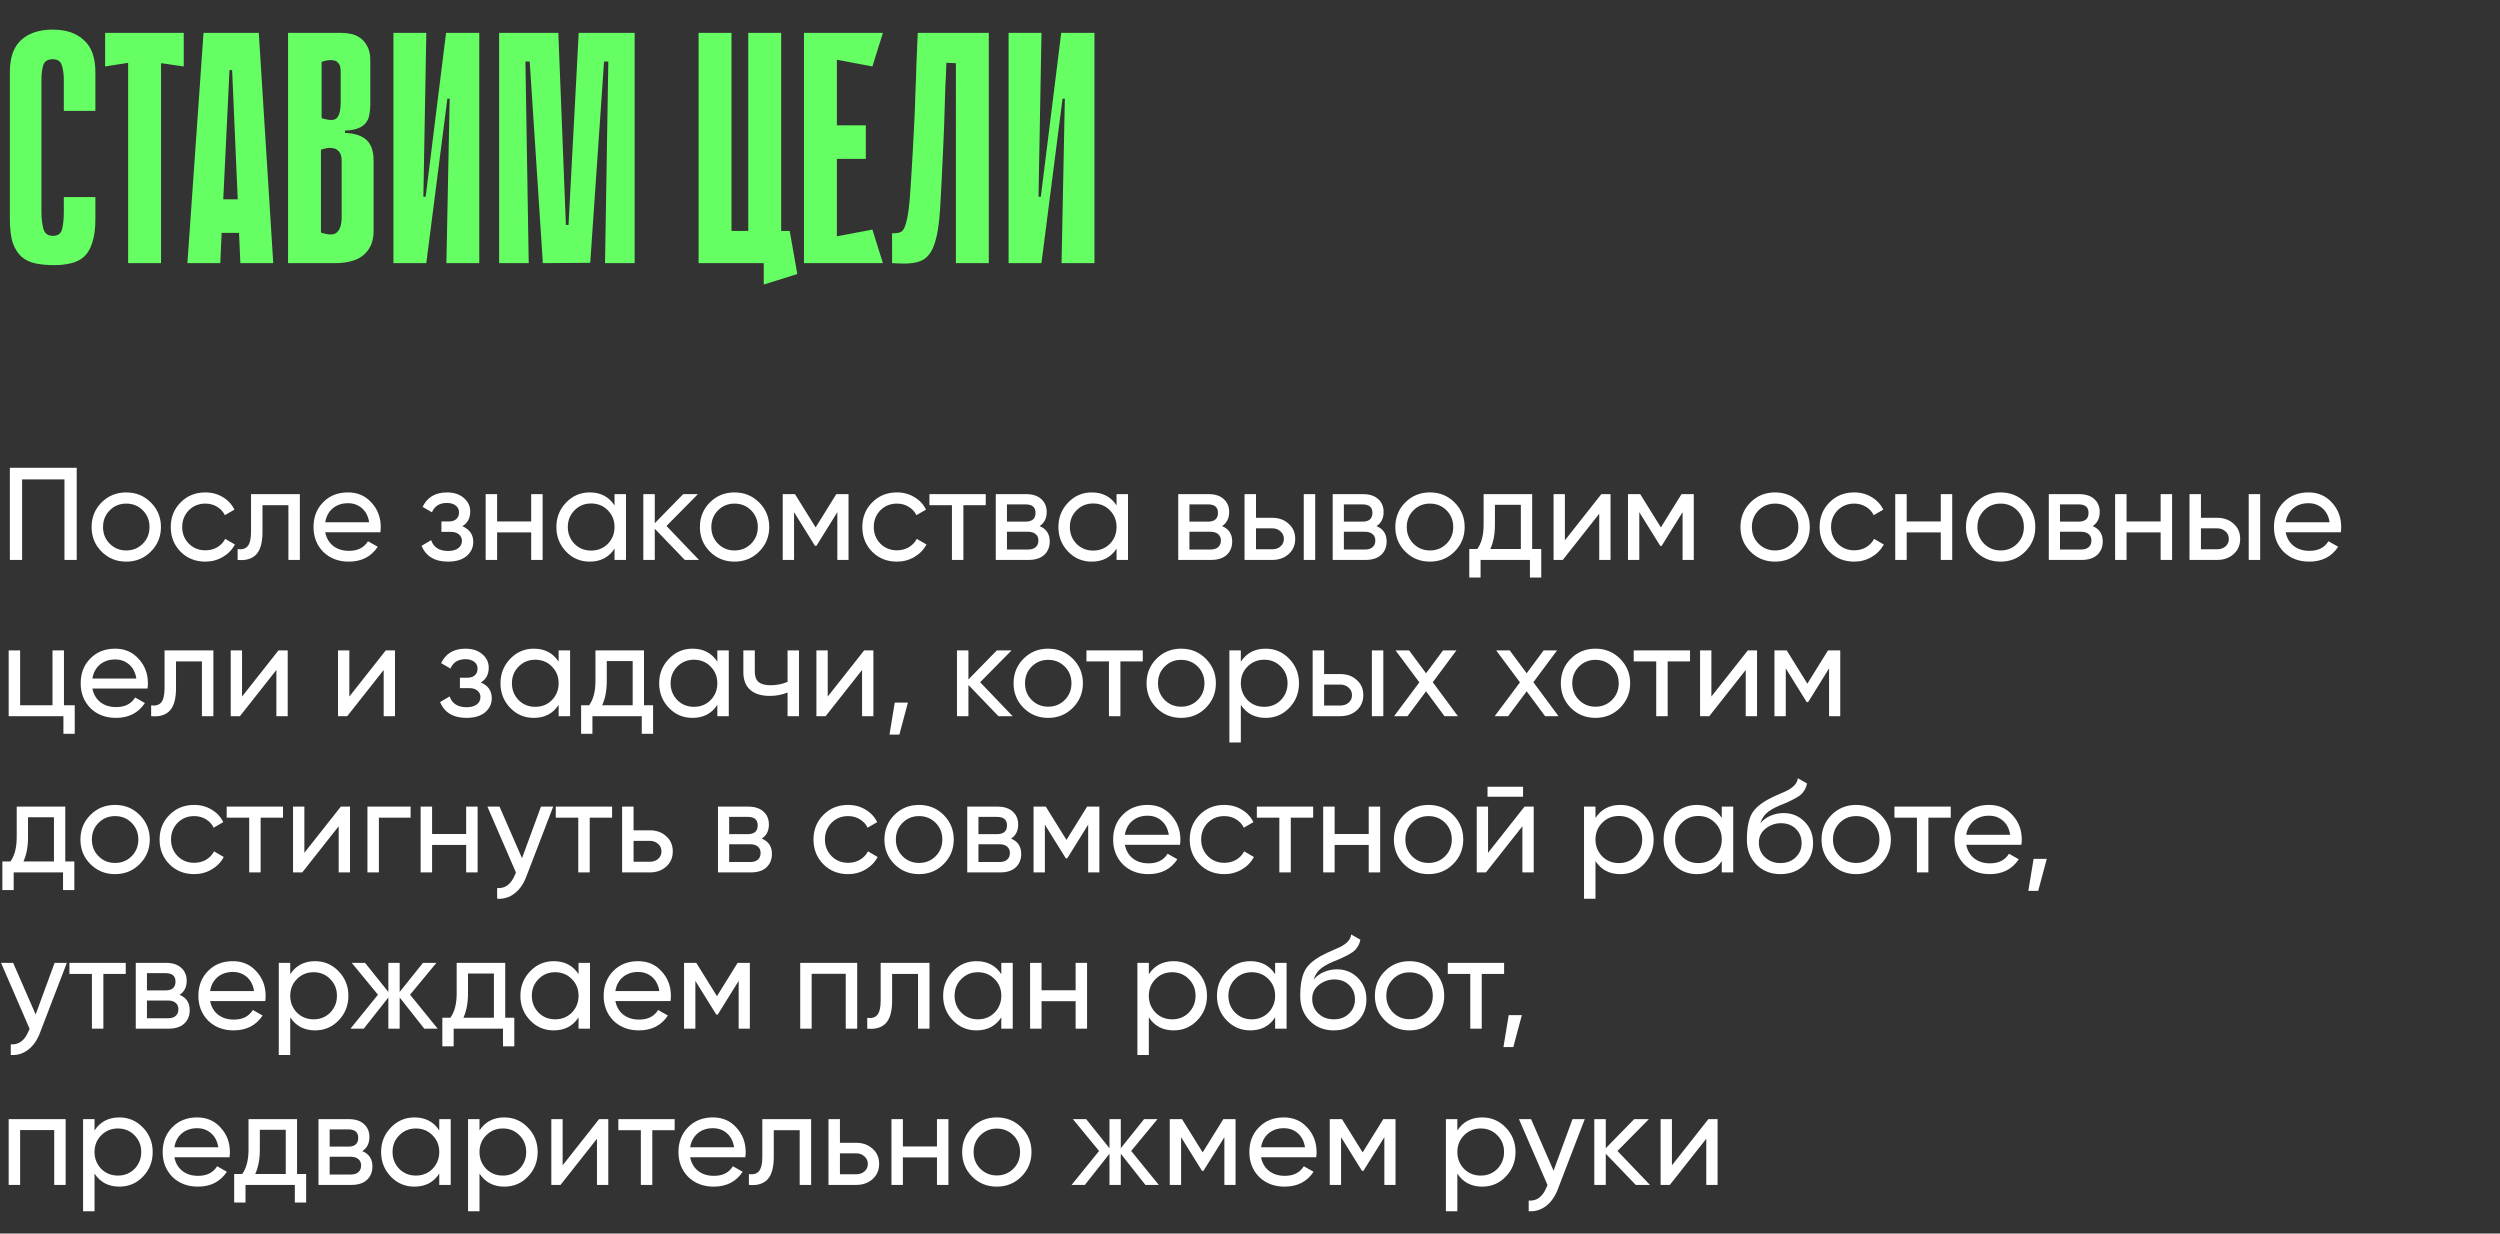 <?xml version="1.0" encoding="UTF-8"?> <svg xmlns="http://www.w3.org/2000/svg" width="304" height="150" viewBox="0 0 304 150" fill="none"><rect x="0" y="0" width="304" height="150" fill="#333333" stroke="none"/><path d="M7.76 23.96H11.6V26.64C11.6 27.76 11.48 28.693 11.24 29.44C11.027 30.16 10.707 30.733 10.28 31.16C9.853 31.56 9.32 31.84 8.68 32C8.067 32.16 7.36 32.24 6.56 32.24C5.76 32.24 5.027 32.173 4.36 32.04C3.693 31.907 3.12 31.64 2.64 31.24C2.187 30.84 1.827 30.28 1.56 29.56C1.32 28.813 1.2 27.853 1.2 26.68V8.76C1.2 7 1.653 5.707 2.56 4.88C3.493 4.027 4.773 3.6 6.4 3.6C8.027 3.6 9.293 4.027 10.2 4.88C11.133 5.707 11.6 7 11.6 8.76V13.48H7.76V9.72C7.76 9.027 7.68 8.44 7.52 7.96C7.387 7.453 7.013 7.2 6.4 7.2C5.787 7.2 5.4 7.453 5.24 7.96C5.107 8.467 5.04 9.053 5.04 9.72V25.72C5.04 26.573 5.12 27.28 5.28 27.84C5.44 28.4 5.827 28.68 6.44 28.68C7.053 28.68 7.427 28.4 7.56 27.84C7.693 27.28 7.76 26.573 7.76 25.72V23.96ZM22.343 8.08L19.583 7.68V32H15.583V7.64L12.783 8.08V4H22.343V8.08ZM33.227 32H29.227L29.067 28.32H26.948L26.788 32H22.788L24.747 4H31.468L33.227 32ZM28.907 24.24L28.227 8.52H27.907L27.148 24.24H28.907ZM35.028 4H41.588C41.908 4 42.268 4.04 42.668 4.12C43.068 4.2 43.441 4.36 43.788 4.6C44.135 4.84 44.428 5.187 44.668 5.64C44.908 6.067 45.028 6.627 45.028 7.32V12.68C45.028 13.16 44.988 13.587 44.908 13.96C44.855 14.333 44.708 14.667 44.468 14.96C44.255 15.227 43.948 15.44 43.548 15.6C43.148 15.76 42.615 15.853 41.948 15.88V16.16C43.148 16.213 44.028 16.507 44.588 17.04C45.148 17.573 45.428 18.4 45.428 19.52V28.12C45.428 29.32 45.041 30.267 44.268 30.96C43.495 31.653 42.308 32 40.708 32H35.028V4ZM39.108 14.36C40.068 14.68 40.695 14.667 40.988 14.32C41.282 13.973 41.428 13.347 41.428 12.44V8.84C41.428 8.653 41.415 8.453 41.388 8.24C41.361 8 41.268 7.8 41.108 7.64C40.975 7.453 40.748 7.347 40.428 7.32C40.108 7.267 39.668 7.333 39.108 7.52V14.36ZM39.028 28.28C39.988 28.6 40.642 28.587 40.988 28.24C41.361 27.893 41.548 27.267 41.548 26.36V19.52C41.548 19.333 41.522 19.133 41.468 18.92C41.415 18.68 41.295 18.48 41.108 18.32C40.948 18.133 40.695 18.027 40.348 18C40.028 17.947 39.588 18.013 39.028 18.2V28.28ZM54.681 12H54.401L51.841 31.96V32H47.841V4H51.841L51.481 23.92H51.761L54.241 4H54.281H58.281V32H54.281L54.681 12ZM73.572 32L73.972 7.48H73.452L71.772 31.96L66.012 32L64.412 7.48H63.892L64.292 32H60.692V4H67.892L68.812 27.36H69.132L70.372 4H77.172V32H73.572ZM88.95 32H84.95V4H88.95V32ZM94.99 32H90.99V4H94.99V32ZM85.35 28.08H96.03L96.15 32H85.35V28.08ZM92.87 28.08H96.03L96.95 33.32L92.87 34.6V28.08ZM97.763 4H101.763V32H97.763V4ZM106.083 8.08L98.483 6.64L98.162 4H107.363L106.083 8.08ZM105.283 19.32H98.843V15.24H105.283V19.32ZM98.162 32L98.483 29.36L106.083 27.92L107.363 32H98.162ZM116.237 7.68L115.077 7.64C115.05 8.68 115.01 9.627 114.957 10.48C114.93 11.333 114.903 12.173 114.877 13C114.85 13.8 114.823 14.627 114.797 15.48C114.77 16.333 114.73 17.28 114.677 18.32C114.543 21.227 114.423 23.587 114.317 25.4C114.21 27.213 113.983 28.627 113.637 29.64C113.317 30.627 112.823 31.293 112.157 31.64C111.517 31.96 110.597 32.093 109.397 32.04L108.477 32V28.36C108.93 28.387 109.29 28.333 109.557 28.2C109.823 28.067 110.037 27.68 110.197 27.04C110.383 26.4 110.53 25.4 110.637 24.04C110.743 22.68 110.863 20.773 110.997 18.32C111.077 16.933 111.143 15.667 111.197 14.52C111.25 13.373 111.29 12.253 111.317 11.16C111.37 10.067 111.41 8.947 111.437 7.8C111.49 6.653 111.543 5.387 111.597 4H120.237V32H116.237V7.68ZM129.485 12H129.205L126.645 31.96V32H122.645V4H126.645L126.285 23.92H126.565L129.045 4H129.085H133.085V32H129.085L129.485 12Z" fill="#66FF63"></path><path d="M1.2 56.886H9.328V68.086H7.84V58.294H2.688V68.086H1.2V56.886ZM18.339 67.078C17.529 67.889 16.531 68.294 15.347 68.294C14.163 68.294 13.166 67.889 12.355 67.078C11.545 66.267 11.139 65.27 11.139 64.086C11.139 62.902 11.545 61.905 12.355 61.094C13.166 60.283 14.163 59.878 15.347 59.878C16.531 59.878 17.529 60.283 18.339 61.094C19.161 61.915 19.571 62.913 19.571 64.086C19.571 65.259 19.161 66.257 18.339 67.078ZM15.347 66.934C16.147 66.934 16.819 66.662 17.363 66.118C17.907 65.574 18.179 64.897 18.179 64.086C18.179 63.275 17.907 62.598 17.363 62.054C16.819 61.51 16.147 61.238 15.347 61.238C14.558 61.238 13.891 61.51 13.347 62.054C12.803 62.598 12.531 63.275 12.531 64.086C12.531 64.897 12.803 65.574 13.347 66.118C13.891 66.662 14.558 66.934 15.347 66.934ZM24.972 68.294C23.767 68.294 22.764 67.894 21.964 67.094C21.164 66.283 20.764 65.281 20.764 64.086C20.764 62.891 21.164 61.894 21.964 61.094C22.764 60.283 23.767 59.878 24.972 59.878C25.762 59.878 26.471 60.07 27.1 60.454C27.73 60.827 28.199 61.334 28.508 61.974L27.34 62.646C27.138 62.219 26.823 61.878 26.396 61.622C25.98 61.366 25.506 61.238 24.972 61.238C24.172 61.238 23.5 61.51 22.956 62.054C22.423 62.609 22.156 63.286 22.156 64.086C22.156 64.875 22.423 65.547 22.956 66.102C23.5 66.646 24.172 66.918 24.972 66.918C25.506 66.918 25.986 66.795 26.412 66.55C26.839 66.294 27.164 65.953 27.388 65.526L28.572 66.214C28.22 66.854 27.724 67.361 27.084 67.734C26.444 68.107 25.74 68.294 24.972 68.294ZM30.526 60.086H36.462V68.086H35.07V61.43H31.918V64.694C31.918 65.974 31.662 66.886 31.15 67.43C30.638 67.963 29.886 68.182 28.894 68.086V66.774C29.449 66.849 29.86 66.726 30.126 66.406C30.393 66.075 30.526 65.494 30.526 64.662V60.086ZM46.252 64.726H39.548C39.686 65.43 40.012 65.985 40.524 66.39C41.036 66.785 41.676 66.982 42.444 66.982C43.5 66.982 44.268 66.593 44.748 65.814L45.932 66.486C45.142 67.691 43.969 68.294 42.412 68.294C41.153 68.294 40.118 67.899 39.308 67.11C38.518 66.299 38.124 65.291 38.124 64.086C38.124 62.87 38.513 61.867 39.292 61.078C40.07 60.278 41.078 59.878 42.316 59.878C43.489 59.878 44.444 60.294 45.18 61.126C45.926 61.937 46.3 62.929 46.3 64.102C46.3 64.305 46.284 64.513 46.252 64.726ZM42.316 61.19C41.58 61.19 40.961 61.398 40.46 61.814C39.969 62.23 39.665 62.795 39.548 63.51H44.892C44.774 62.774 44.481 62.203 44.012 61.798C43.542 61.393 42.977 61.19 42.316 61.19ZM56.22 63.99C57.105 64.363 57.548 64.998 57.548 65.894C57.548 66.587 57.276 67.163 56.732 67.622C56.188 68.07 55.436 68.294 54.476 68.294C52.876 68.294 51.804 67.654 51.26 66.374L52.428 65.686C52.726 66.561 53.414 66.998 54.492 66.998C55.014 66.998 55.425 66.886 55.724 66.662C56.022 66.438 56.172 66.139 56.172 65.766C56.172 65.446 56.049 65.185 55.804 64.982C55.569 64.779 55.249 64.678 54.844 64.678H53.676V63.414H54.54C54.945 63.414 55.26 63.318 55.484 63.126C55.708 62.923 55.82 62.651 55.82 62.31C55.82 61.958 55.686 61.681 55.42 61.478C55.153 61.265 54.796 61.158 54.348 61.158C53.452 61.158 52.844 61.537 52.524 62.294L51.388 61.638C51.953 60.465 52.94 59.878 54.348 59.878C55.201 59.878 55.884 60.102 56.396 60.55C56.918 60.987 57.18 61.537 57.18 62.198C57.18 63.009 56.86 63.606 56.22 63.99ZM64.592 63.414V60.086H65.984V68.086H64.592V64.742H60.448V68.086H59.056V60.086H60.448V63.414H64.592ZM74.727 61.462V60.086H76.119V68.086H74.727V66.71C74.044 67.766 73.036 68.294 71.703 68.294C70.572 68.294 69.618 67.889 68.839 67.078C68.049 66.257 67.655 65.259 67.655 64.086C67.655 62.923 68.049 61.931 68.839 61.11C69.628 60.289 70.583 59.878 71.703 59.878C73.036 59.878 74.044 60.406 74.727 61.462ZM71.879 66.95C72.689 66.95 73.367 66.678 73.911 66.134C74.455 65.569 74.727 64.886 74.727 64.086C74.727 63.275 74.455 62.598 73.911 62.054C73.367 61.499 72.689 61.222 71.879 61.222C71.079 61.222 70.407 61.499 69.863 62.054C69.319 62.598 69.047 63.275 69.047 64.086C69.047 64.886 69.319 65.569 69.863 66.134C70.407 66.678 71.079 66.95 71.879 66.95ZM81.044 63.958L84.996 68.086H83.268L79.62 64.294V68.086H78.228V60.086H79.62V63.622L83.076 60.086H84.868L81.044 63.958ZM92.308 67.078C91.497 67.889 90.5 68.294 89.316 68.294C88.132 68.294 87.135 67.889 86.324 67.078C85.513 66.267 85.108 65.27 85.108 64.086C85.108 62.902 85.513 61.905 86.324 61.094C87.135 60.283 88.132 59.878 89.316 59.878C90.5 59.878 91.497 60.283 92.308 61.094C93.129 61.915 93.54 62.913 93.54 64.086C93.54 65.259 93.129 66.257 92.308 67.078ZM89.316 66.934C90.116 66.934 90.788 66.662 91.332 66.118C91.876 65.574 92.148 64.897 92.148 64.086C92.148 63.275 91.876 62.598 91.332 62.054C90.788 61.51 90.116 61.238 89.316 61.238C88.527 61.238 87.86 61.51 87.316 62.054C86.772 62.598 86.5 63.275 86.5 64.086C86.5 64.897 86.772 65.574 87.316 66.118C87.86 66.662 88.527 66.934 89.316 66.934ZM101.693 60.086H103.181V68.086H101.821V62.278L99.277 66.374H99.101L96.557 62.278V68.086H95.181V60.086H96.669L99.181 64.134L101.693 60.086ZM109.066 68.294C107.861 68.294 106.858 67.894 106.058 67.094C105.258 66.283 104.858 65.281 104.858 64.086C104.858 62.891 105.258 61.894 106.058 61.094C106.858 60.283 107.861 59.878 109.066 59.878C109.855 59.878 110.565 60.07 111.194 60.454C111.823 60.827 112.293 61.334 112.602 61.974L111.434 62.646C111.231 62.219 110.917 61.878 110.49 61.622C110.074 61.366 109.599 61.238 109.066 61.238C108.266 61.238 107.594 61.51 107.05 62.054C106.517 62.609 106.25 63.286 106.25 64.086C106.25 64.875 106.517 65.547 107.05 66.102C107.594 66.646 108.266 66.918 109.066 66.918C109.599 66.918 110.079 66.795 110.506 66.55C110.933 66.294 111.258 65.953 111.482 65.526L112.666 66.214C112.314 66.854 111.818 67.361 111.178 67.734C110.538 68.107 109.834 68.294 109.066 68.294ZM113.019 60.086H119.867V61.43H117.147V68.086H115.755V61.43H113.019V60.086ZM126.415 63.974C127.237 64.315 127.647 64.934 127.647 65.83C127.647 66.513 127.423 67.062 126.975 67.478C126.527 67.883 125.898 68.086 125.087 68.086H121.087V60.086H124.767C125.557 60.086 126.17 60.283 126.607 60.678C127.055 61.073 127.279 61.601 127.279 62.262C127.279 63.03 126.991 63.601 126.415 63.974ZM124.703 61.334H122.447V63.43H124.703C125.514 63.43 125.919 63.073 125.919 62.358C125.919 61.675 125.514 61.334 124.703 61.334ZM122.447 66.822H125.007C125.413 66.822 125.722 66.726 125.935 66.534C126.159 66.342 126.271 66.07 126.271 65.718C126.271 65.387 126.159 65.131 125.935 64.95C125.722 64.758 125.413 64.662 125.007 64.662H122.447V66.822ZM135.774 61.462V60.086H137.166V68.086H135.774V66.71C135.091 67.766 134.083 68.294 132.75 68.294C131.619 68.294 130.664 67.889 129.886 67.078C129.096 66.257 128.702 65.259 128.702 64.086C128.702 62.923 129.096 61.931 129.886 61.11C130.675 60.289 131.63 59.878 132.75 59.878C134.083 59.878 135.091 60.406 135.774 61.462ZM132.926 66.95C133.736 66.95 134.414 66.678 134.958 66.134C135.502 65.569 135.774 64.886 135.774 64.086C135.774 63.275 135.502 62.598 134.958 62.054C134.414 61.499 133.736 61.222 132.926 61.222C132.126 61.222 131.454 61.499 130.91 62.054C130.366 62.598 130.094 63.275 130.094 64.086C130.094 64.886 130.366 65.569 130.91 66.134C131.454 66.678 132.126 66.95 132.926 66.95ZM148.603 63.974C149.424 64.315 149.835 64.934 149.835 65.83C149.835 66.513 149.611 67.062 149.163 67.478C148.715 67.883 148.085 68.086 147.275 68.086H143.275V60.086H146.955C147.744 60.086 148.357 60.283 148.795 60.678C149.243 61.073 149.467 61.601 149.467 62.262C149.467 63.03 149.179 63.601 148.603 63.974ZM146.891 61.334H144.635V63.43H146.891C147.701 63.43 148.107 63.073 148.107 62.358C148.107 61.675 147.701 61.334 146.891 61.334ZM144.635 66.822H147.195C147.6 66.822 147.909 66.726 148.123 66.534C148.347 66.342 148.459 66.07 148.459 65.718C148.459 65.387 148.347 65.131 148.123 64.95C147.909 64.758 147.6 64.662 147.195 64.662H144.635V66.822ZM152.729 62.966H154.713C155.513 62.966 156.175 63.206 156.697 63.686C157.231 64.155 157.497 64.769 157.497 65.526C157.497 66.283 157.231 66.902 156.697 67.382C156.164 67.851 155.503 68.086 154.713 68.086H151.337V60.086H152.729V62.966ZM158.537 68.086V60.086H159.929V68.086H158.537ZM152.729 66.79H154.713C155.119 66.79 155.455 66.673 155.721 66.438C155.988 66.203 156.121 65.899 156.121 65.526C156.121 65.153 155.983 64.849 155.705 64.614C155.439 64.369 155.108 64.246 154.713 64.246H152.729V66.79ZM167.384 63.974C168.205 64.315 168.616 64.934 168.616 65.83C168.616 66.513 168.392 67.062 167.944 67.478C167.496 67.883 166.867 68.086 166.056 68.086H162.056V60.086H165.736C166.525 60.086 167.139 60.283 167.576 60.678C168.024 61.073 168.248 61.601 168.248 62.262C168.248 63.03 167.96 63.601 167.384 63.974ZM165.672 61.334H163.416V63.43H165.672C166.483 63.43 166.888 63.073 166.888 62.358C166.888 61.675 166.483 61.334 165.672 61.334ZM163.416 66.822H165.976C166.381 66.822 166.691 66.726 166.904 66.534C167.128 66.342 167.24 66.07 167.24 65.718C167.24 65.387 167.128 65.131 166.904 64.95C166.691 64.758 166.381 64.662 165.976 64.662H163.416V66.822ZM176.871 67.078C176.06 67.889 175.063 68.294 173.879 68.294C172.695 68.294 171.697 67.889 170.887 67.078C170.076 66.267 169.671 65.27 169.671 64.086C169.671 62.902 170.076 61.905 170.887 61.094C171.697 60.283 172.695 59.878 173.879 59.878C175.063 59.878 176.06 60.283 176.871 61.094C177.692 61.915 178.102 62.913 178.102 64.086C178.102 65.259 177.692 66.257 176.871 67.078ZM173.879 66.934C174.679 66.934 175.351 66.662 175.895 66.118C176.439 65.574 176.711 64.897 176.711 64.086C176.711 63.275 176.439 62.598 175.895 62.054C175.351 61.51 174.679 61.238 173.879 61.238C173.089 61.238 172.423 61.51 171.879 62.054C171.335 62.598 171.062 63.275 171.062 64.086C171.062 64.897 171.335 65.574 171.879 66.118C172.423 66.662 173.089 66.934 173.879 66.934ZM186.311 60.086V66.758H187.415V70.23H186.039V68.086H180.039V70.23H178.663V66.758H179.639C180.151 66.054 180.407 65.067 180.407 63.798V60.086H186.311ZM181.223 66.758H184.935V61.382H181.783V63.798C181.783 64.971 181.596 65.958 181.223 66.758ZM190.291 65.702L194.723 60.086H195.843V68.086H194.467V62.47L190.035 68.086H188.915V60.086H190.291V65.702ZM204.474 60.086H205.962V68.086H204.602V62.278L202.058 66.374H201.882L199.338 62.278V68.086H197.962V60.086H199.45L201.962 64.134L204.474 60.086ZM218.839 67.078C218.029 67.889 217.031 68.294 215.847 68.294C214.663 68.294 213.666 67.889 212.855 67.078C212.045 66.267 211.639 65.27 211.639 64.086C211.639 62.902 212.045 61.905 212.855 61.094C213.666 60.283 214.663 59.878 215.847 59.878C217.031 59.878 218.029 60.283 218.839 61.094C219.661 61.915 220.071 62.913 220.071 64.086C220.071 65.259 219.661 66.257 218.839 67.078ZM215.847 66.934C216.647 66.934 217.319 66.662 217.863 66.118C218.407 65.574 218.679 64.897 218.679 64.086C218.679 63.275 218.407 62.598 217.863 62.054C217.319 61.51 216.647 61.238 215.847 61.238C215.058 61.238 214.391 61.51 213.847 62.054C213.303 62.598 213.031 63.275 213.031 64.086C213.031 64.897 213.303 65.574 213.847 66.118C214.391 66.662 215.058 66.934 215.847 66.934ZM225.472 68.294C224.267 68.294 223.264 67.894 222.464 67.094C221.664 66.283 221.264 65.281 221.264 64.086C221.264 62.891 221.664 61.894 222.464 61.094C223.264 60.283 224.267 59.878 225.472 59.878C226.262 59.878 226.971 60.07 227.6 60.454C228.23 60.827 228.699 61.334 229.008 61.974L227.84 62.646C227.638 62.219 227.323 61.878 226.896 61.622C226.48 61.366 226.006 61.238 225.472 61.238C224.672 61.238 224 61.51 223.456 62.054C222.923 62.609 222.656 63.286 222.656 64.086C222.656 64.875 222.923 65.547 223.456 66.102C224 66.646 224.672 66.918 225.472 66.918C226.006 66.918 226.486 66.795 226.912 66.55C227.339 66.294 227.664 65.953 227.888 65.526L229.072 66.214C228.72 66.854 228.224 67.361 227.584 67.734C226.944 68.107 226.24 68.294 225.472 68.294ZM235.998 63.414V60.086H237.39V68.086H235.998V64.742H231.854V68.086H230.462V60.086H231.854V63.414H235.998ZM246.261 67.078C245.45 67.889 244.453 68.294 243.269 68.294C242.085 68.294 241.088 67.889 240.277 67.078C239.466 66.267 239.061 65.27 239.061 64.086C239.061 62.902 239.466 61.905 240.277 61.094C241.088 60.283 242.085 59.878 243.269 59.878C244.453 59.878 245.45 60.283 246.261 61.094C247.082 61.915 247.493 62.913 247.493 64.086C247.493 65.259 247.082 66.257 246.261 67.078ZM243.269 66.934C244.069 66.934 244.741 66.662 245.285 66.118C245.829 65.574 246.101 64.897 246.101 64.086C246.101 63.275 245.829 62.598 245.285 62.054C244.741 61.51 244.069 61.238 243.269 61.238C242.48 61.238 241.813 61.51 241.269 62.054C240.725 62.598 240.453 63.275 240.453 64.086C240.453 64.897 240.725 65.574 241.269 66.118C241.813 66.662 242.48 66.934 243.269 66.934ZM254.462 63.974C255.283 64.315 255.694 64.934 255.694 65.83C255.694 66.513 255.47 67.062 255.022 67.478C254.574 67.883 253.945 68.086 253.134 68.086H249.134V60.086H252.814C253.603 60.086 254.217 60.283 254.654 60.678C255.102 61.073 255.326 61.601 255.326 62.262C255.326 63.03 255.038 63.601 254.462 63.974ZM252.75 61.334H250.494V63.43H252.75C253.561 63.43 253.966 63.073 253.966 62.358C253.966 61.675 253.561 61.334 252.75 61.334ZM250.494 66.822H253.054C253.459 66.822 253.769 66.726 253.982 66.534C254.206 66.342 254.318 66.07 254.318 65.718C254.318 65.387 254.206 65.131 253.982 64.95C253.769 64.758 253.459 64.662 253.054 64.662H250.494V66.822ZM262.733 63.414V60.086H264.125V68.086H262.733V64.742H258.589V68.086H257.197V60.086H258.589V63.414H262.733ZM267.636 62.966H269.62C270.42 62.966 271.081 63.206 271.604 63.686C272.137 64.155 272.404 64.769 272.404 65.526C272.404 66.283 272.137 66.902 271.604 67.382C271.07 67.851 270.409 68.086 269.62 68.086H266.243V60.086H267.636V62.966ZM273.444 68.086V60.086H274.836V68.086H273.444ZM267.636 66.79H269.62C270.025 66.79 270.361 66.673 270.628 66.438C270.894 66.203 271.028 65.899 271.028 65.526C271.028 65.153 270.889 64.849 270.612 64.614C270.345 64.369 270.014 64.246 269.62 64.246H267.636V66.79ZM284.642 64.726H277.938C278.077 65.43 278.402 65.985 278.914 66.39C279.426 66.785 280.066 66.982 280.834 66.982C281.89 66.982 282.658 66.593 283.138 65.814L284.322 66.486C283.533 67.691 282.36 68.294 280.802 68.294C279.544 68.294 278.509 67.899 277.698 67.11C276.909 66.299 276.514 65.291 276.514 64.086C276.514 62.87 276.904 61.867 277.682 61.078C278.461 60.278 279.469 59.878 280.706 59.878C281.88 59.878 282.834 60.294 283.57 61.126C284.317 61.937 284.69 62.929 284.69 64.102C284.69 64.305 284.674 64.513 284.642 64.726ZM280.706 61.19C279.97 61.19 279.352 61.398 278.85 61.814C278.36 62.23 278.056 62.795 277.938 63.51H283.282C283.165 62.774 282.872 62.203 282.402 61.798C281.933 61.393 281.368 61.19 280.706 61.19ZM7.776 79.086V85.758H9.088V89.23H7.712V87.086H1.056V79.086H2.448V85.758H6.384V79.086H7.776ZM17.939 83.726H11.235C11.374 84.43 11.699 84.985 12.211 85.39C12.723 85.785 13.363 85.982 14.131 85.982C15.187 85.982 15.955 85.593 16.435 84.814L17.619 85.486C16.83 86.691 15.656 87.294 14.099 87.294C12.841 87.294 11.806 86.899 10.995 86.11C10.206 85.299 9.811 84.291 9.811 83.086C9.811 81.87 10.2 80.867 10.979 80.078C11.758 79.278 12.766 78.878 14.003 78.878C15.177 78.878 16.131 79.294 16.867 80.126C17.614 80.937 17.987 81.929 17.987 83.102C17.987 83.305 17.971 83.513 17.939 83.726ZM14.003 80.19C13.267 80.19 12.649 80.398 12.147 80.814C11.656 81.23 11.352 81.795 11.235 82.51H16.579C16.462 81.774 16.169 81.203 15.699 80.798C15.23 80.393 14.665 80.19 14.003 80.19ZM20.011 79.086H25.947V87.086H24.555V80.43H21.403V83.694C21.403 84.974 21.147 85.886 20.635 86.43C20.123 86.963 19.371 87.182 18.379 87.086V85.774C18.933 85.849 19.344 85.726 19.611 85.406C19.877 85.075 20.011 84.494 20.011 83.662V79.086ZM29.432 84.702L33.864 79.086H34.984V87.086H33.608V81.47L29.176 87.086H28.056V79.086H29.432V84.702ZM42.479 84.702L46.911 79.086H48.031V87.086H46.655V81.47L42.223 87.086H41.103V79.086H42.479V84.702ZM58.47 82.99C59.355 83.363 59.798 83.998 59.798 84.894C59.798 85.587 59.526 86.163 58.982 86.622C58.438 87.07 57.686 87.294 56.726 87.294C55.126 87.294 54.054 86.654 53.51 85.374L54.678 84.686C54.976 85.561 55.664 85.998 56.742 85.998C57.264 85.998 57.675 85.886 57.974 85.662C58.272 85.438 58.422 85.139 58.422 84.766C58.422 84.446 58.299 84.185 58.054 83.982C57.819 83.779 57.499 83.678 57.094 83.678H55.926V82.414H56.79C57.195 82.414 57.51 82.318 57.734 82.126C57.958 81.923 58.07 81.651 58.07 81.31C58.07 80.958 57.936 80.681 57.67 80.478C57.403 80.265 57.046 80.158 56.598 80.158C55.702 80.158 55.094 80.537 54.774 81.294L53.638 80.638C54.203 79.465 55.19 78.878 56.598 78.878C57.451 78.878 58.134 79.102 58.646 79.55C59.168 79.987 59.43 80.537 59.43 81.198C59.43 82.009 59.11 82.606 58.47 82.99ZM67.93 80.462V79.086H69.322V87.086H67.93V85.71C67.247 86.766 66.239 87.294 64.906 87.294C63.775 87.294 62.821 86.889 62.042 86.078C61.253 85.257 60.858 84.259 60.858 83.086C60.858 81.923 61.253 80.931 62.042 80.11C62.831 79.289 63.786 78.878 64.906 78.878C66.239 78.878 67.247 79.406 67.93 80.462ZM65.082 85.95C65.893 85.95 66.57 85.678 67.114 85.134C67.658 84.569 67.93 83.886 67.93 83.086C67.93 82.275 67.658 81.598 67.114 81.054C66.57 80.499 65.893 80.222 65.082 80.222C64.282 80.222 63.61 80.499 63.066 81.054C62.522 81.598 62.25 82.275 62.25 83.086C62.25 83.886 62.522 84.569 63.066 85.134C63.61 85.678 64.282 85.95 65.082 85.95ZM78.311 79.086V85.758H79.415V89.23H78.039V87.086H72.039V89.23H70.663V85.758H71.639C72.151 85.054 72.407 84.067 72.407 82.798V79.086H78.311ZM73.223 85.758H76.935V80.382H73.783V82.798C73.783 83.971 73.596 84.958 73.223 85.758ZM87.227 80.462V79.086H88.619V87.086H87.227V85.71C86.544 86.766 85.536 87.294 84.203 87.294C83.072 87.294 82.118 86.889 81.339 86.078C80.549 85.257 80.155 84.259 80.155 83.086C80.155 81.923 80.549 80.931 81.339 80.11C82.128 79.289 83.083 78.878 84.203 78.878C85.536 78.878 86.544 79.406 87.227 80.462ZM84.379 85.95C85.189 85.95 85.867 85.678 86.411 85.134C86.955 84.569 87.227 83.886 87.227 83.086C87.227 82.275 86.955 81.598 86.411 81.054C85.867 80.499 85.189 80.222 84.379 80.222C83.579 80.222 82.907 80.499 82.363 81.054C81.819 81.598 81.547 82.275 81.547 83.086C81.547 83.886 81.819 84.569 82.363 85.134C82.907 85.678 83.579 85.95 84.379 85.95ZM95.768 82.91V79.086H97.16V87.086H95.768V84.206C95.117 84.483 94.397 84.622 93.608 84.622C92.573 84.622 91.778 84.377 91.224 83.886C90.669 83.395 90.392 82.681 90.392 81.742V79.086H91.784V81.662C91.784 82.249 91.939 82.675 92.248 82.942C92.568 83.198 93.053 83.326 93.704 83.326C94.44 83.326 95.128 83.187 95.768 82.91ZM100.651 84.702L105.083 79.086H106.203V87.086H104.827V81.47L100.395 87.086H99.275V79.086H100.651V84.702ZM108.802 85.438H110.402L109.362 89.326H108.162L108.802 85.438ZM119.185 82.958L123.137 87.086H121.409L117.761 83.294V87.086H116.368V79.086H117.761V82.622L121.217 79.086H123.009L119.185 82.958ZM130.449 86.078C129.638 86.889 128.641 87.294 127.457 87.294C126.273 87.294 125.275 86.889 124.465 86.078C123.654 85.267 123.249 84.27 123.249 83.086C123.249 81.902 123.654 80.905 124.465 80.094C125.275 79.283 126.273 78.878 127.457 78.878C128.641 78.878 129.638 79.283 130.449 80.094C131.27 80.915 131.681 81.913 131.681 83.086C131.681 84.259 131.27 85.257 130.449 86.078ZM127.457 85.934C128.257 85.934 128.929 85.662 129.473 85.118C130.017 84.574 130.289 83.897 130.289 83.086C130.289 82.275 130.017 81.598 129.473 81.054C128.929 80.51 128.257 80.238 127.457 80.238C126.667 80.238 126.001 80.51 125.457 81.054C124.913 81.598 124.641 82.275 124.641 83.086C124.641 83.897 124.913 84.574 125.457 85.118C126.001 85.662 126.667 85.934 127.457 85.934ZM132.113 79.086H138.961V80.43H136.241V87.086H134.849V80.43H132.113V79.086ZM146.621 86.078C145.81 86.889 144.813 87.294 143.629 87.294C142.445 87.294 141.447 86.889 140.637 86.078C139.826 85.267 139.421 84.27 139.421 83.086C139.421 81.902 139.826 80.905 140.637 80.094C141.447 79.283 142.445 78.878 143.629 78.878C144.813 78.878 145.81 79.283 146.621 80.094C147.442 80.915 147.852 81.913 147.852 83.086C147.852 84.259 147.442 85.257 146.621 86.078ZM143.629 85.934C144.429 85.934 145.101 85.662 145.645 85.118C146.189 84.574 146.461 83.897 146.461 83.086C146.461 82.275 146.189 81.598 145.645 81.054C145.101 80.51 144.429 80.238 143.629 80.238C142.839 80.238 142.173 80.51 141.629 81.054C141.085 81.598 140.812 82.275 140.812 83.086C140.812 83.897 141.085 84.574 141.629 85.118C142.173 85.662 142.839 85.934 143.629 85.934ZM153.91 78.878C155.03 78.878 155.984 79.289 156.774 80.11C157.563 80.931 157.958 81.923 157.958 83.086C157.958 84.259 157.563 85.257 156.774 86.078C155.995 86.889 155.04 87.294 153.91 87.294C152.587 87.294 151.579 86.766 150.886 85.71V90.286H149.493V79.086H150.886V80.462C151.579 79.406 152.587 78.878 153.91 78.878ZM153.734 85.95C154.534 85.95 155.206 85.678 155.75 85.134C156.294 84.569 156.566 83.886 156.566 83.086C156.566 82.275 156.294 81.598 155.75 81.054C155.206 80.499 154.534 80.222 153.734 80.222C152.923 80.222 152.246 80.499 151.702 81.054C151.158 81.598 150.886 82.275 150.886 83.086C150.886 83.886 151.158 84.569 151.702 85.134C152.246 85.678 152.923 85.95 153.734 85.95ZM161.011 81.966H162.995C163.795 81.966 164.456 82.206 164.979 82.686C165.512 83.155 165.779 83.769 165.779 84.526C165.779 85.283 165.512 85.902 164.979 86.382C164.445 86.851 163.784 87.086 162.995 87.086H159.618V79.086H161.011V81.966ZM166.819 87.086V79.086H168.211V87.086H166.819ZM161.011 85.79H162.995C163.4 85.79 163.736 85.673 164.003 85.438C164.269 85.203 164.403 84.899 164.403 84.526C164.403 84.153 164.264 83.849 163.987 83.614C163.72 83.369 163.389 83.246 162.995 83.246H161.011V85.79ZM174.225 82.958L177.281 87.086H175.649L173.409 84.062L171.153 87.086H169.521L172.593 82.974L169.697 79.086H171.345L173.409 81.87L175.473 79.086H177.105L174.225 82.958ZM186.46 82.958L189.516 87.086H187.884L185.644 84.062L183.388 87.086H181.756L184.828 82.974L181.932 79.086H183.58L185.644 81.87L187.708 79.086H189.34L186.46 82.958ZM196.996 86.078C196.185 86.889 195.188 87.294 194.004 87.294C192.82 87.294 191.822 86.889 191.012 86.078C190.201 85.267 189.796 84.27 189.796 83.086C189.796 81.902 190.201 80.905 191.012 80.094C191.822 79.283 192.82 78.878 194.004 78.878C195.188 78.878 196.185 79.283 196.996 80.094C197.817 80.915 198.227 81.913 198.227 83.086C198.227 84.259 197.817 85.257 196.996 86.078ZM194.004 85.934C194.804 85.934 195.476 85.662 196.02 85.118C196.564 84.574 196.836 83.897 196.836 83.086C196.836 82.275 196.564 81.598 196.02 81.054C195.476 80.51 194.804 80.238 194.004 80.238C193.214 80.238 192.548 80.51 192.004 81.054C191.46 81.598 191.188 82.275 191.188 83.086C191.188 83.897 191.46 84.574 192.004 85.118C192.548 85.662 193.214 85.934 194.004 85.934ZM198.66 79.086H205.508V80.43H202.788V87.086H201.396V80.43H198.66V79.086ZM208.104 84.702L212.536 79.086H213.656V87.086H212.28V81.47L207.848 87.086H206.728V79.086H208.104V84.702ZM222.287 79.086H223.775V87.086H222.415V81.278L219.871 85.374H219.695L217.151 81.278V87.086H215.775V79.086H217.263L219.775 83.134L222.287 79.086ZM7.936 98.086V104.758H9.04V108.23H7.664V106.086H1.664V108.23H0.288V104.758H1.264C1.776 104.054 2.032 103.067 2.032 101.798V98.086H7.936ZM2.848 104.758H6.56V99.382H3.408V101.798C3.408 102.971 3.221 103.958 2.848 104.758ZM16.98 105.078C16.169 105.889 15.172 106.294 13.988 106.294C12.804 106.294 11.806 105.889 10.996 105.078C10.185 104.267 9.78 103.27 9.78 102.086C9.78 100.902 10.185 99.905 10.996 99.094C11.806 98.283 12.804 97.878 13.988 97.878C15.172 97.878 16.169 98.283 16.98 99.094C17.801 99.915 18.212 100.913 18.212 102.086C18.212 103.259 17.801 104.257 16.98 105.078ZM13.988 104.934C14.788 104.934 15.46 104.662 16.004 104.118C16.548 103.574 16.82 102.897 16.82 102.086C16.82 101.275 16.548 100.598 16.004 100.054C15.46 99.51 14.788 99.238 13.988 99.238C13.198 99.238 12.532 99.51 11.988 100.054C11.444 100.598 11.172 101.275 11.172 102.086C11.172 102.897 11.444 103.574 11.988 104.118C12.532 104.662 13.198 104.934 13.988 104.934ZM23.613 106.294C22.407 106.294 21.405 105.894 20.605 105.094C19.805 104.283 19.405 103.281 19.405 102.086C19.405 100.891 19.805 99.894 20.605 99.094C21.405 98.283 22.407 97.878 23.613 97.878C24.402 97.878 25.111 98.07 25.741 98.454C26.37 98.827 26.84 99.334 27.149 99.974L25.981 100.646C25.778 100.219 25.463 99.878 25.037 99.622C24.621 99.366 24.146 99.238 23.613 99.238C22.813 99.238 22.141 99.51 21.597 100.054C21.064 100.609 20.797 101.286 20.797 102.086C20.797 102.875 21.064 103.547 21.597 104.102C22.141 104.646 22.813 104.918 23.613 104.918C24.146 104.918 24.626 104.795 25.053 104.55C25.48 104.294 25.805 103.953 26.029 103.526L27.213 104.214C26.861 104.854 26.365 105.361 25.725 105.734C25.085 106.107 24.381 106.294 23.613 106.294ZM27.566 98.086H34.414V99.43H31.694V106.086H30.302V99.43H27.566V98.086ZM37.01 103.702L41.442 98.086H42.562V106.086H41.186V100.47L36.754 106.086H35.634V98.086H37.01V103.702ZM44.681 98.086H49.929V99.43H46.073V106.086H44.681V98.086ZM56.686 101.414V98.086H58.078V106.086H56.686V102.742H52.542V106.086H51.15V98.086H52.542V101.414H56.686ZM63.477 104.358L65.781 98.086H67.269L64.005 106.582C63.663 107.489 63.183 108.177 62.565 108.646C61.946 109.126 61.242 109.339 60.453 109.286V107.99C61.423 108.065 62.143 107.531 62.613 106.39L62.741 106.102L59.269 98.086H60.741L63.477 104.358ZM67.582 98.086H74.43V99.43H71.71V106.086H70.318V99.43H67.582V98.086ZM77.042 100.966H79.026C79.826 100.966 80.487 101.206 81.01 101.686C81.543 102.155 81.81 102.769 81.81 103.526C81.81 104.283 81.543 104.902 81.01 105.382C80.476 105.851 79.815 106.086 79.026 106.086H75.65V98.086H77.042V100.966ZM77.042 104.79H79.026C79.431 104.79 79.767 104.673 80.034 104.438C80.3 104.203 80.434 103.899 80.434 103.526C80.434 103.153 80.295 102.849 80.018 102.614C79.751 102.369 79.42 102.246 79.026 102.246H77.042V104.79ZM92.634 101.974C93.455 102.315 93.866 102.934 93.866 103.83C93.866 104.513 93.642 105.062 93.194 105.478C92.746 105.883 92.117 106.086 91.306 106.086H87.306V98.086H90.986C91.775 98.086 92.389 98.283 92.826 98.678C93.274 99.073 93.498 99.601 93.498 100.262C93.498 101.03 93.21 101.601 92.634 101.974ZM90.922 99.334H88.666V101.43H90.922C91.733 101.43 92.138 101.073 92.138 100.358C92.138 99.675 91.733 99.334 90.922 99.334ZM88.666 104.822H91.226C91.631 104.822 91.941 104.726 92.154 104.534C92.378 104.342 92.49 104.07 92.49 103.718C92.49 103.387 92.378 103.131 92.154 102.95C91.941 102.758 91.631 102.662 91.226 102.662H88.666V104.822ZM103.129 106.294C101.923 106.294 100.921 105.894 100.121 105.094C99.32 104.283 98.921 103.281 98.921 102.086C98.921 100.891 99.32 99.894 100.121 99.094C100.921 98.283 101.923 97.878 103.129 97.878C103.918 97.878 104.627 98.07 105.257 98.454C105.886 98.827 106.355 99.334 106.665 99.974L105.497 100.646C105.294 100.219 104.979 99.878 104.553 99.622C104.137 99.366 103.662 99.238 103.129 99.238C102.329 99.238 101.657 99.51 101.113 100.054C100.579 100.609 100.312 101.286 100.312 102.086C100.312 102.875 100.579 103.547 101.113 104.102C101.657 104.646 102.329 104.918 103.129 104.918C103.662 104.918 104.142 104.795 104.569 104.55C104.995 104.294 105.321 103.953 105.545 103.526L106.729 104.214C106.377 104.854 105.881 105.361 105.241 105.734C104.601 106.107 103.897 106.294 103.129 106.294ZM114.746 105.078C113.935 105.889 112.938 106.294 111.754 106.294C110.57 106.294 109.572 105.889 108.762 105.078C107.951 104.267 107.546 103.27 107.546 102.086C107.546 100.902 107.951 99.905 108.762 99.094C109.572 98.283 110.57 97.878 111.754 97.878C112.938 97.878 113.935 98.283 114.746 99.094C115.567 99.915 115.977 100.913 115.977 102.086C115.977 103.259 115.567 104.257 114.746 105.078ZM111.754 104.934C112.554 104.934 113.226 104.662 113.77 104.118C114.314 103.574 114.586 102.897 114.586 102.086C114.586 101.275 114.314 100.598 113.77 100.054C113.226 99.51 112.554 99.238 111.754 99.238C110.964 99.238 110.298 99.51 109.754 100.054C109.21 100.598 108.938 101.275 108.938 102.086C108.938 102.897 109.21 103.574 109.754 104.118C110.298 104.662 110.964 104.934 111.754 104.934ZM122.947 101.974C123.768 102.315 124.179 102.934 124.179 103.83C124.179 104.513 123.955 105.062 123.507 105.478C123.059 105.883 122.429 106.086 121.619 106.086H117.618V98.086H121.299C122.088 98.086 122.701 98.283 123.139 98.678C123.587 99.073 123.811 99.601 123.811 100.262C123.811 101.03 123.523 101.601 122.947 101.974ZM121.235 99.334H118.979V101.43H121.235C122.045 101.43 122.451 101.073 122.451 100.358C122.451 99.675 122.045 99.334 121.235 99.334ZM118.979 104.822H121.539C121.944 104.822 122.253 104.726 122.467 104.534C122.691 104.342 122.803 104.07 122.803 103.718C122.803 103.387 122.691 103.131 122.467 102.95C122.253 102.758 121.944 102.662 121.539 102.662H118.979V104.822ZM132.193 98.086H133.681V106.086H132.321V100.278L129.777 104.374H129.601L127.057 100.278V106.086H125.681V98.086H127.169L129.681 102.134L132.193 98.086ZM143.486 102.726H136.782C136.921 103.43 137.246 103.985 137.758 104.39C138.27 104.785 138.91 104.982 139.678 104.982C140.734 104.982 141.502 104.593 141.982 103.814L143.166 104.486C142.377 105.691 141.203 106.294 139.646 106.294C138.387 106.294 137.353 105.899 136.542 105.11C135.753 104.299 135.358 103.291 135.358 102.086C135.358 100.87 135.747 99.867 136.526 99.078C137.305 98.278 138.313 97.878 139.55 97.878C140.723 97.878 141.678 98.294 142.414 99.126C143.161 99.937 143.534 100.929 143.534 102.102C143.534 102.305 143.518 102.513 143.486 102.726ZM139.55 99.19C138.814 99.19 138.195 99.398 137.694 99.814C137.203 100.23 136.899 100.795 136.782 101.51H142.126C142.009 100.774 141.715 100.203 141.246 99.798C140.777 99.393 140.211 99.19 139.55 99.19ZM148.879 106.294C147.673 106.294 146.671 105.894 145.871 105.094C145.071 104.283 144.671 103.281 144.671 102.086C144.671 100.891 145.071 99.894 145.871 99.094C146.671 98.283 147.673 97.878 148.879 97.878C149.668 97.878 150.377 98.07 151.007 98.454C151.636 98.827 152.105 99.334 152.415 99.974L151.247 100.646C151.044 100.219 150.729 99.878 150.303 99.622C149.887 99.366 149.412 99.238 148.879 99.238C148.079 99.238 147.407 99.51 146.863 100.054C146.329 100.609 146.062 101.286 146.062 102.086C146.062 102.875 146.329 103.547 146.863 104.102C147.407 104.646 148.079 104.918 148.879 104.918C149.412 104.918 149.892 104.795 150.319 104.55C150.745 104.294 151.071 103.953 151.295 103.526L152.479 104.214C152.127 104.854 151.631 105.361 150.991 105.734C150.351 106.107 149.647 106.294 148.879 106.294ZM152.832 98.086H159.68V99.43H156.96V106.086H155.568V99.43H152.832V98.086ZM166.436 101.414V98.086H167.828V106.086H166.436V102.742H162.292V106.086H160.9V98.086H162.292V101.414H166.436ZM176.699 105.078C175.888 105.889 174.891 106.294 173.707 106.294C172.523 106.294 171.525 105.889 170.715 105.078C169.904 104.267 169.499 103.27 169.499 102.086C169.499 100.902 169.904 99.905 170.715 99.094C171.525 98.283 172.523 97.878 173.707 97.878C174.891 97.878 175.888 98.283 176.699 99.094C177.52 99.915 177.931 100.913 177.931 102.086C177.931 103.259 177.52 104.257 176.699 105.078ZM173.707 104.934C174.507 104.934 175.179 104.662 175.723 104.118C176.267 103.574 176.539 102.897 176.539 102.086C176.539 101.275 176.267 100.598 175.723 100.054C175.179 99.51 174.507 99.238 173.707 99.238C172.917 99.238 172.251 99.51 171.707 100.054C171.163 100.598 170.891 101.275 170.891 102.086C170.891 102.897 171.163 103.574 171.707 104.118C172.251 104.662 172.917 104.934 173.707 104.934ZM185.204 96.886H180.884V95.67H185.204V96.886ZM180.948 103.702L185.38 98.086H186.5V106.086H185.124V100.47L180.692 106.086H179.572V98.086H180.948V103.702ZM197.035 97.878C198.155 97.878 199.109 98.289 199.899 99.11C200.688 99.931 201.083 100.923 201.083 102.086C201.083 103.259 200.688 104.257 199.899 105.078C199.12 105.889 198.165 106.294 197.035 106.294C195.712 106.294 194.704 105.766 194.011 104.71V109.286H192.618V98.086H194.011V99.462C194.704 98.406 195.712 97.878 197.035 97.878ZM196.859 104.95C197.659 104.95 198.331 104.678 198.875 104.134C199.419 103.569 199.691 102.886 199.691 102.086C199.691 101.275 199.419 100.598 198.875 100.054C198.331 99.499 197.659 99.222 196.859 99.222C196.048 99.222 195.371 99.499 194.827 100.054C194.283 100.598 194.011 101.275 194.011 102.086C194.011 102.886 194.283 103.569 194.827 104.134C195.371 104.678 196.048 104.95 196.859 104.95ZM209.368 99.462V98.086H210.76V106.086H209.368V104.71C208.685 105.766 207.677 106.294 206.344 106.294C205.213 106.294 204.258 105.889 203.48 105.078C202.69 104.257 202.296 103.259 202.296 102.086C202.296 100.923 202.69 99.931 203.48 99.11C204.269 98.289 205.224 97.878 206.344 97.878C207.677 97.878 208.685 98.406 209.368 99.462ZM206.52 104.95C207.33 104.95 208.008 104.678 208.552 104.134C209.096 103.569 209.368 102.886 209.368 102.086C209.368 101.275 209.096 100.598 208.552 100.054C208.008 99.499 207.33 99.222 206.52 99.222C205.72 99.222 205.048 99.499 204.504 100.054C203.96 100.598 203.688 101.275 203.688 102.086C203.688 102.886 203.96 103.569 204.504 104.134C205.048 104.678 205.72 104.95 206.52 104.95ZM216.501 106.294C215.317 106.294 214.341 105.905 213.573 105.126C212.805 104.337 212.421 103.334 212.421 102.118C212.421 100.742 212.618 99.691 213.013 98.966C213.418 98.23 214.239 97.563 215.477 96.966C215.541 96.934 215.615 96.897 215.701 96.854C215.797 96.811 215.909 96.763 216.036 96.71C216.175 96.646 216.293 96.593 216.389 96.55L217.253 96.166C218.106 95.739 218.559 95.227 218.613 94.63L219.733 95.27C219.658 95.643 219.535 95.942 219.365 96.166C219.354 96.187 219.322 96.235 219.269 96.31C219.215 96.374 219.178 96.422 219.157 96.454C219.135 96.475 219.098 96.513 219.045 96.566C219.002 96.609 218.954 96.651 218.901 96.694C218.858 96.737 218.799 96.779 218.725 96.822C218.33 97.067 218.047 97.227 217.877 97.302C217.813 97.334 217.743 97.366 217.669 97.398C217.605 97.43 217.551 97.457 217.509 97.478C217.466 97.499 217.434 97.515 217.413 97.526L216.885 97.75L216.373 97.958C215.658 98.267 215.13 98.582 214.789 98.902C214.447 99.222 214.202 99.627 214.053 100.118C214.383 99.713 214.799 99.403 215.301 99.19C215.813 98.977 216.335 98.87 216.869 98.87C217.882 98.87 218.73 99.211 219.413 99.894C220.117 100.587 220.469 101.467 220.469 102.534C220.469 103.622 220.095 104.523 219.349 105.238C218.591 105.942 217.642 106.294 216.501 106.294ZM219.077 102.534C219.077 101.819 218.842 101.238 218.373 100.79C217.914 100.331 217.306 100.102 216.549 100.102C215.877 100.102 215.258 100.321 214.693 100.758C214.149 101.195 213.877 101.761 213.877 102.454C213.877 103.179 214.127 103.777 214.629 104.246C215.13 104.715 215.754 104.95 216.501 104.95C217.258 104.95 217.871 104.721 218.341 104.262C218.831 103.803 219.077 103.227 219.077 102.534ZM228.699 105.078C227.888 105.889 226.891 106.294 225.707 106.294C224.523 106.294 223.525 105.889 222.715 105.078C221.904 104.267 221.499 103.27 221.499 102.086C221.499 100.902 221.904 99.905 222.715 99.094C223.525 98.283 224.523 97.878 225.707 97.878C226.891 97.878 227.888 98.283 228.699 99.094C229.52 99.915 229.931 100.913 229.931 102.086C229.931 103.259 229.52 104.257 228.699 105.078ZM225.707 104.934C226.507 104.934 227.179 104.662 227.723 104.118C228.267 103.574 228.539 102.897 228.539 102.086C228.539 101.275 228.267 100.598 227.723 100.054C227.179 99.51 226.507 99.238 225.707 99.238C224.917 99.238 224.251 99.51 223.707 100.054C223.163 100.598 222.891 101.275 222.891 102.086C222.891 102.897 223.163 103.574 223.707 104.118C224.251 104.662 224.917 104.934 225.707 104.934ZM230.363 98.086H237.211V99.43H234.491V106.086H233.099V99.43H230.363V98.086ZM245.799 102.726H239.095C239.233 103.43 239.559 103.985 240.071 104.39C240.583 104.785 241.223 104.982 241.991 104.982C243.047 104.982 243.815 104.593 244.295 103.814L245.479 104.486C244.689 105.691 243.516 106.294 241.959 106.294C240.7 106.294 239.665 105.899 238.855 105.11C238.065 104.299 237.671 103.291 237.671 102.086C237.671 100.87 238.06 99.867 238.839 99.078C239.617 98.278 240.625 97.878 241.863 97.878C243.036 97.878 243.991 98.294 244.727 99.126C245.473 99.937 245.847 100.929 245.847 102.102C245.847 102.305 245.831 102.513 245.799 102.726ZM241.863 99.19C241.127 99.19 240.508 99.398 240.007 99.814C239.516 100.23 239.212 100.795 239.095 101.51H244.439C244.321 100.774 244.028 100.203 243.559 99.798C243.089 99.393 242.524 99.19 241.863 99.19ZM247.286 104.438H248.886L247.846 108.326H246.646L247.286 104.438ZM4.336 123.358L6.64 117.086H8.128L4.864 125.582C4.523 126.489 4.043 127.177 3.424 127.646C2.805 128.126 2.101 128.339 1.312 128.286V126.99C2.283 127.065 3.003 126.531 3.472 125.39L3.6 125.102L0.128 117.086H1.6L4.336 123.358ZM8.441 117.086H15.289V118.43H12.569V125.086H11.177V118.43H8.441V117.086ZM21.837 120.974C22.659 121.315 23.069 121.934 23.069 122.83C23.069 123.513 22.845 124.062 22.397 124.478C21.949 124.883 21.32 125.086 20.509 125.086H16.509V117.086H20.189C20.979 117.086 21.592 117.283 22.029 117.678C22.477 118.073 22.701 118.601 22.701 119.262C22.701 120.03 22.413 120.601 21.837 120.974ZM20.125 118.334H17.869V120.43H20.125C20.936 120.43 21.341 120.073 21.341 119.358C21.341 118.675 20.936 118.334 20.125 118.334ZM17.869 123.822H20.429C20.834 123.822 21.144 123.726 21.357 123.534C21.581 123.342 21.693 123.07 21.693 122.718C21.693 122.387 21.581 122.131 21.357 121.95C21.144 121.758 20.834 121.662 20.429 121.662H17.869V123.822ZM32.252 121.726H25.548C25.686 122.43 26.012 122.985 26.524 123.39C27.036 123.785 27.676 123.982 28.444 123.982C29.5 123.982 30.268 123.593 30.748 122.814L31.932 123.486C31.142 124.691 29.969 125.294 28.412 125.294C27.153 125.294 26.118 124.899 25.308 124.11C24.518 123.299 24.124 122.291 24.124 121.086C24.124 119.87 24.513 118.867 25.292 118.078C26.07 117.278 27.078 116.878 28.316 116.878C29.489 116.878 30.444 117.294 31.18 118.126C31.926 118.937 32.3 119.929 32.3 121.102C32.3 121.305 32.284 121.513 32.252 121.726ZM28.316 118.19C27.58 118.19 26.961 118.398 26.46 118.814C25.969 119.23 25.665 119.795 25.548 120.51H30.892C30.774 119.774 30.481 119.203 30.012 118.798C29.542 118.393 28.977 118.19 28.316 118.19ZM38.316 116.878C39.436 116.878 40.39 117.289 41.18 118.11C41.969 118.931 42.364 119.923 42.364 121.086C42.364 122.259 41.969 123.257 41.18 124.078C40.401 124.889 39.446 125.294 38.316 125.294C36.993 125.294 35.985 124.766 35.292 123.71V128.286H33.9V117.086H35.292V118.462C35.985 117.406 36.993 116.878 38.316 116.878ZM38.14 123.95C38.94 123.95 39.612 123.678 40.156 123.134C40.7 122.569 40.972 121.886 40.972 121.086C40.972 120.275 40.7 119.598 40.156 119.054C39.612 118.499 38.94 118.222 38.14 118.222C37.329 118.222 36.652 118.499 36.108 119.054C35.564 119.598 35.292 120.275 35.292 121.086C35.292 121.886 35.564 122.569 36.108 123.134C36.652 123.678 37.329 123.95 38.14 123.95ZM49.864 120.958L53.224 125.086H51.592L48.6 121.294V125.086H47.224V121.294L44.232 125.086H42.616L45.96 120.958L42.776 117.086H44.392L47.224 120.622V117.086H48.6V120.622L51.432 117.086H53.064L49.864 120.958ZM61.436 117.086V123.758H62.54V127.23H61.164V125.086H55.164V127.23H53.788V123.758H54.764C55.276 123.054 55.532 122.067 55.532 120.798V117.086H61.436ZM56.348 123.758H60.06V118.382H56.908V120.798C56.908 121.971 56.721 122.958 56.348 123.758ZM70.352 118.462V117.086H71.744V125.086H70.352V123.71C69.669 124.766 68.661 125.294 67.328 125.294C66.197 125.294 65.243 124.889 64.464 124.078C63.675 123.257 63.28 122.259 63.28 121.086C63.28 119.923 63.675 118.931 64.464 118.11C65.253 117.289 66.208 116.878 67.328 116.878C68.661 116.878 69.669 117.406 70.352 118.462ZM67.504 123.95C68.314 123.95 68.992 123.678 69.536 123.134C70.08 122.569 70.352 121.886 70.352 121.086C70.352 120.275 70.08 119.598 69.536 119.054C68.992 118.499 68.314 118.222 67.504 118.222C66.704 118.222 66.032 118.499 65.488 119.054C64.944 119.598 64.672 120.275 64.672 121.086C64.672 121.886 64.944 122.569 65.488 123.134C66.032 123.678 66.704 123.95 67.504 123.95ZM81.533 121.726H74.829C74.968 122.43 75.293 122.985 75.805 123.39C76.317 123.785 76.957 123.982 77.725 123.982C78.781 123.982 79.549 123.593 80.029 122.814L81.213 123.486C80.424 124.691 79.25 125.294 77.693 125.294C76.434 125.294 75.4 124.899 74.589 124.11C73.799 123.299 73.405 122.291 73.405 121.086C73.405 119.87 73.794 118.867 74.573 118.078C75.352 117.278 76.359 116.878 77.597 116.878C78.77 116.878 79.725 117.294 80.461 118.126C81.207 118.937 81.581 119.929 81.581 121.102C81.581 121.305 81.565 121.513 81.533 121.726ZM77.597 118.19C76.861 118.19 76.242 118.398 75.741 118.814C75.25 119.23 74.946 119.795 74.829 120.51H80.173C80.055 119.774 79.762 119.203 79.293 118.798C78.823 118.393 78.258 118.19 77.597 118.19ZM89.693 117.086H91.181V125.086H89.821V119.278L87.277 123.374H87.101L84.557 119.278V125.086H83.181V117.086H84.669L87.181 121.134L89.693 117.086ZM97.306 117.086H104.234V125.086H102.842V118.414H98.698V125.086H97.306V117.086ZM107.089 117.086H113.025V125.086H111.633V118.43H108.481V121.694C108.481 122.974 108.225 123.886 107.713 124.43C107.201 124.963 106.449 125.182 105.457 125.086V123.774C106.012 123.849 106.422 123.726 106.689 123.406C106.956 123.075 107.089 122.494 107.089 121.662V117.086ZM121.758 118.462V117.086H123.15V125.086H121.758V123.71C121.075 124.766 120.067 125.294 118.734 125.294C117.603 125.294 116.649 124.889 115.87 124.078C115.081 123.257 114.686 122.259 114.686 121.086C114.686 119.923 115.081 118.931 115.87 118.11C116.659 117.289 117.614 116.878 118.734 116.878C120.067 116.878 121.075 117.406 121.758 118.462ZM118.91 123.95C119.721 123.95 120.398 123.678 120.942 123.134C121.486 122.569 121.758 121.886 121.758 121.086C121.758 120.275 121.486 119.598 120.942 119.054C120.398 118.499 119.721 118.222 118.91 118.222C118.11 118.222 117.438 118.499 116.894 119.054C116.35 119.598 116.078 120.275 116.078 121.086C116.078 121.886 116.35 122.569 116.894 123.134C117.438 123.678 118.11 123.95 118.91 123.95ZM130.795 120.414V117.086H132.187V125.086H130.795V121.742H126.651V125.086H125.259V117.086H126.651V120.414H130.795ZM142.722 116.878C143.842 116.878 144.797 117.289 145.586 118.11C146.375 118.931 146.77 119.923 146.77 121.086C146.77 122.259 146.375 123.257 145.586 124.078C144.807 124.889 143.853 125.294 142.722 125.294C141.399 125.294 140.391 124.766 139.698 123.71V128.286H138.306V117.086H139.698V118.462C140.391 117.406 141.399 116.878 142.722 116.878ZM142.546 123.95C143.346 123.95 144.018 123.678 144.562 123.134C145.106 122.569 145.378 121.886 145.378 121.086C145.378 120.275 145.106 119.598 144.562 119.054C144.018 118.499 143.346 118.222 142.546 118.222C141.735 118.222 141.058 118.499 140.514 119.054C139.97 119.598 139.698 120.275 139.698 121.086C139.698 121.886 139.97 122.569 140.514 123.134C141.058 123.678 141.735 123.95 142.546 123.95ZM155.055 118.462V117.086H156.447V125.086H155.055V123.71C154.372 124.766 153.364 125.294 152.031 125.294C150.9 125.294 149.946 124.889 149.167 124.078C148.378 123.257 147.983 122.259 147.983 121.086C147.983 119.923 148.378 118.931 149.167 118.11C149.956 117.289 150.911 116.878 152.031 116.878C153.364 116.878 154.372 117.406 155.055 118.462ZM152.207 123.95C153.018 123.95 153.695 123.678 154.239 123.134C154.783 122.569 155.055 121.886 155.055 121.086C155.055 120.275 154.783 119.598 154.239 119.054C153.695 118.499 153.018 118.222 152.207 118.222C151.407 118.222 150.735 118.499 150.191 119.054C149.647 119.598 149.375 120.275 149.375 121.086C149.375 121.886 149.647 122.569 150.191 123.134C150.735 123.678 151.407 123.95 152.207 123.95ZM162.188 125.294C161.004 125.294 160.028 124.905 159.26 124.126C158.492 123.337 158.108 122.334 158.108 121.118C158.108 119.742 158.305 118.691 158.7 117.966C159.105 117.23 159.927 116.563 161.164 115.966C161.228 115.934 161.303 115.897 161.388 115.854C161.484 115.811 161.596 115.763 161.724 115.71C161.863 115.646 161.98 115.593 162.076 115.55L162.94 115.166C163.793 114.739 164.247 114.227 164.3 113.63L165.42 114.27C165.345 114.643 165.223 114.942 165.052 115.166C165.041 115.187 165.009 115.235 164.956 115.31C164.903 115.374 164.865 115.422 164.844 115.454C164.823 115.475 164.785 115.513 164.732 115.566C164.689 115.609 164.641 115.651 164.588 115.694C164.545 115.737 164.487 115.779 164.412 115.822C164.017 116.067 163.735 116.227 163.564 116.302C163.5 116.334 163.431 116.366 163.356 116.398C163.292 116.43 163.239 116.457 163.196 116.478C163.153 116.499 163.121 116.515 163.1 116.526L162.572 116.75L162.06 116.958C161.345 117.267 160.817 117.582 160.476 117.902C160.135 118.222 159.889 118.627 159.74 119.118C160.071 118.713 160.487 118.403 160.988 118.19C161.5 117.977 162.023 117.87 162.556 117.87C163.569 117.87 164.417 118.211 165.1 118.894C165.804 119.587 166.156 120.467 166.156 121.534C166.156 122.622 165.783 123.523 165.036 124.238C164.279 124.942 163.329 125.294 162.188 125.294ZM164.764 121.534C164.764 120.819 164.529 120.238 164.06 119.79C163.601 119.331 162.993 119.102 162.236 119.102C161.564 119.102 160.945 119.321 160.38 119.758C159.836 120.195 159.564 120.761 159.564 121.454C159.564 122.179 159.815 122.777 160.316 123.246C160.817 123.715 161.441 123.95 162.188 123.95C162.945 123.95 163.559 123.721 164.028 123.262C164.519 122.803 164.764 122.227 164.764 121.534ZM174.386 124.078C173.575 124.889 172.578 125.294 171.394 125.294C170.21 125.294 169.213 124.889 168.402 124.078C167.591 123.267 167.186 122.27 167.186 121.086C167.186 119.902 167.591 118.905 168.402 118.094C169.213 117.283 170.21 116.878 171.394 116.878C172.578 116.878 173.575 117.283 174.386 118.094C175.207 118.915 175.618 119.913 175.618 121.086C175.618 122.259 175.207 123.257 174.386 124.078ZM171.394 123.934C172.194 123.934 172.866 123.662 173.41 123.118C173.954 122.574 174.226 121.897 174.226 121.086C174.226 120.275 173.954 119.598 173.41 119.054C172.866 118.51 172.194 118.238 171.394 118.238C170.605 118.238 169.938 118.51 169.394 119.054C168.85 119.598 168.578 120.275 168.578 121.086C168.578 121.897 168.85 122.574 169.394 123.118C169.938 123.662 170.605 123.934 171.394 123.934ZM176.051 117.086H182.899V118.43H180.179V125.086H178.787V118.43H176.051V117.086ZM183.458 123.438H185.058L184.018 127.326H182.818L183.458 123.438ZM1.056 136.086H7.984V144.086H6.592V137.414H2.448V144.086H1.056V136.086ZM14.519 135.878C15.639 135.878 16.593 136.289 17.383 137.11C18.172 137.931 18.567 138.923 18.567 140.086C18.567 141.259 18.172 142.257 17.383 143.078C16.604 143.889 15.649 144.294 14.519 144.294C13.196 144.294 12.188 143.766 11.495 142.71V147.286H10.103V136.086H11.495V137.462C12.188 136.406 13.196 135.878 14.519 135.878ZM14.343 142.95C15.143 142.95 15.815 142.678 16.359 142.134C16.903 141.569 17.175 140.886 17.175 140.086C17.175 139.275 16.903 138.598 16.359 138.054C15.815 137.499 15.143 137.222 14.343 137.222C13.532 137.222 12.855 137.499 12.311 138.054C11.767 138.598 11.495 139.275 11.495 140.086C11.495 140.886 11.767 141.569 12.311 142.134C12.855 142.678 13.532 142.95 14.343 142.95ZM27.908 140.726H21.204C21.343 141.43 21.668 141.985 22.18 142.39C22.692 142.785 23.332 142.982 24.1 142.982C25.156 142.982 25.924 142.593 26.404 141.814L27.588 142.486C26.799 143.691 25.625 144.294 24.068 144.294C22.809 144.294 21.774 143.899 20.964 143.11C20.174 142.299 19.78 141.291 19.78 140.086C19.78 138.87 20.169 137.867 20.948 137.078C21.727 136.278 22.735 135.878 23.972 135.878C25.145 135.878 26.1 136.294 26.836 137.126C27.582 137.937 27.956 138.929 27.956 140.102C27.956 140.305 27.94 140.513 27.908 140.726ZM23.972 137.19C23.236 137.19 22.617 137.398 22.116 137.814C21.625 138.23 21.321 138.795 21.204 139.51H26.548C26.43 138.774 26.137 138.203 25.668 137.798C25.198 137.393 24.633 137.19 23.972 137.19ZM36.123 136.086V142.758H37.227V146.23H35.852V144.086H29.852V146.23H28.476V142.758H29.451C29.963 142.054 30.22 141.067 30.22 139.798V136.086H36.123ZM31.035 142.758H34.748V137.382H31.596V139.798C31.596 140.971 31.409 141.958 31.035 142.758ZM44.056 139.974C44.877 140.315 45.288 140.934 45.288 141.83C45.288 142.513 45.064 143.062 44.616 143.478C44.168 143.883 43.538 144.086 42.728 144.086H38.728V136.086H42.408C43.197 136.086 43.81 136.283 44.248 136.678C44.696 137.073 44.92 137.601 44.92 138.262C44.92 139.03 44.632 139.601 44.056 139.974ZM42.344 137.334H40.088V139.43H42.344C43.154 139.43 43.56 139.073 43.56 138.358C43.56 137.675 43.154 137.334 42.344 137.334ZM40.088 142.822H42.648C43.053 142.822 43.362 142.726 43.576 142.534C43.8 142.342 43.912 142.07 43.912 141.718C43.912 141.387 43.8 141.131 43.576 140.95C43.362 140.758 43.053 140.662 42.648 140.662H40.088V142.822ZM53.414 137.462V136.086H54.806V144.086H53.414V142.71C52.732 143.766 51.724 144.294 50.39 144.294C49.26 144.294 48.305 143.889 47.526 143.078C46.737 142.257 46.342 141.259 46.342 140.086C46.342 138.923 46.737 137.931 47.526 137.11C48.316 136.289 49.27 135.878 50.39 135.878C51.724 135.878 52.732 136.406 53.414 137.462ZM50.566 142.95C51.377 142.95 52.054 142.678 52.598 142.134C53.142 141.569 53.414 140.886 53.414 140.086C53.414 139.275 53.142 138.598 52.598 138.054C52.054 137.499 51.377 137.222 50.566 137.222C49.766 137.222 49.094 137.499 48.55 138.054C48.006 138.598 47.734 139.275 47.734 140.086C47.734 140.886 48.006 141.569 48.55 142.134C49.094 142.678 49.766 142.95 50.566 142.95ZM61.331 135.878C62.451 135.878 63.406 136.289 64.195 137.11C64.985 137.931 65.379 138.923 65.379 140.086C65.379 141.259 64.985 142.257 64.195 143.078C63.417 143.889 62.462 144.294 61.331 144.294C60.009 144.294 59.001 143.766 58.307 142.71V147.286H56.915V136.086H58.307V137.462C59.001 136.406 60.009 135.878 61.331 135.878ZM61.155 142.95C61.955 142.95 62.627 142.678 63.171 142.134C63.715 141.569 63.987 140.886 63.987 140.086C63.987 139.275 63.715 138.598 63.171 138.054C62.627 137.499 61.955 137.222 61.155 137.222C60.345 137.222 59.667 137.499 59.123 138.054C58.579 138.598 58.307 139.275 58.307 140.086C58.307 140.886 58.579 141.569 59.123 142.134C59.667 142.678 60.345 142.95 61.155 142.95ZM68.416 141.702L72.848 136.086H73.968V144.086H72.592V138.47L68.16 144.086H67.04V136.086H68.416V141.702ZM75.191 136.086H82.039V137.43H79.319V144.086H77.927V137.43H75.191V136.086ZM90.627 140.726H83.923C84.061 141.43 84.387 141.985 84.899 142.39C85.411 142.785 86.051 142.982 86.819 142.982C87.875 142.982 88.643 142.593 89.123 141.814L90.307 142.486C89.517 143.691 88.344 144.294 86.787 144.294C85.528 144.294 84.493 143.899 83.683 143.11C82.893 142.299 82.499 141.291 82.499 140.086C82.499 138.87 82.888 137.867 83.667 137.078C84.445 136.278 85.453 135.878 86.691 135.878C87.864 135.878 88.819 136.294 89.555 137.126C90.301 137.937 90.675 138.929 90.675 140.102C90.675 140.305 90.659 140.513 90.627 140.726ZM86.691 137.19C85.955 137.19 85.336 137.398 84.835 137.814C84.344 138.23 84.04 138.795 83.923 139.51H89.267C89.149 138.774 88.856 138.203 88.387 137.798C87.917 137.393 87.352 137.19 86.691 137.19ZM92.698 136.086H98.634V144.086H97.242V137.43H94.09V140.694C94.09 141.974 93.834 142.886 93.322 143.43C92.81 143.963 92.058 144.182 91.066 144.086V142.774C91.621 142.849 92.032 142.726 92.298 142.406C92.565 142.075 92.698 141.494 92.698 140.662V136.086ZM102.136 138.966H104.12C104.92 138.966 105.581 139.206 106.104 139.686C106.637 140.155 106.904 140.769 106.904 141.526C106.904 142.283 106.637 142.902 106.104 143.382C105.57 143.851 104.909 144.086 104.12 144.086H100.743V136.086H102.136V138.966ZM102.136 142.79H104.12C104.525 142.79 104.861 142.673 105.128 142.438C105.394 142.203 105.528 141.899 105.528 141.526C105.528 141.153 105.389 140.849 105.112 140.614C104.845 140.369 104.514 140.246 104.12 140.246H102.136V142.79ZM113.936 139.414V136.086H115.328V144.086H113.936V140.742H109.792V144.086H108.4V136.086H109.792V139.414H113.936ZM124.199 143.078C123.388 143.889 122.391 144.294 121.207 144.294C120.023 144.294 119.025 143.889 118.215 143.078C117.404 142.267 116.999 141.27 116.999 140.086C116.999 138.902 117.404 137.905 118.215 137.094C119.025 136.283 120.023 135.878 121.207 135.878C122.391 135.878 123.388 136.283 124.199 137.094C125.02 137.915 125.431 138.913 125.431 140.086C125.431 141.259 125.02 142.257 124.199 143.078ZM121.207 142.934C122.007 142.934 122.679 142.662 123.223 142.118C123.767 141.574 124.039 140.897 124.039 140.086C124.039 139.275 123.767 138.598 123.223 138.054C122.679 137.51 122.007 137.238 121.207 137.238C120.417 137.238 119.751 137.51 119.207 138.054C118.663 138.598 118.391 139.275 118.391 140.086C118.391 140.897 118.663 141.574 119.207 142.118C119.751 142.662 120.417 142.934 121.207 142.934ZM137.552 139.958L140.912 144.086H139.28L136.288 140.294V144.086H134.912V140.294L131.92 144.086H130.304L133.648 139.958L130.464 136.086H132.08L134.912 139.622V136.086H136.288V139.622L139.12 136.086H140.752L137.552 139.958ZM148.756 136.086H150.244V144.086H148.884V138.278L146.34 142.374H146.164L143.62 138.278V144.086H142.243V136.086H143.732L146.244 140.134L148.756 136.086ZM160.049 140.726H153.345C153.483 141.43 153.809 141.985 154.321 142.39C154.833 142.785 155.473 142.982 156.241 142.982C157.297 142.982 158.065 142.593 158.545 141.814L159.729 142.486C158.939 143.691 157.766 144.294 156.209 144.294C154.95 144.294 153.915 143.899 153.105 143.11C152.315 142.299 151.921 141.291 151.921 140.086C151.921 138.87 152.31 137.867 153.089 137.078C153.867 136.278 154.875 135.878 156.113 135.878C157.286 135.878 158.241 136.294 158.977 137.126C159.723 137.937 160.097 138.929 160.097 140.102C160.097 140.305 160.081 140.513 160.049 140.726ZM156.113 137.19C155.377 137.19 154.758 137.398 154.257 137.814C153.766 138.23 153.462 138.795 153.345 139.51H158.689C158.571 138.774 158.278 138.203 157.809 137.798C157.339 137.393 156.774 137.19 156.113 137.19ZM168.209 136.086H169.697V144.086H168.337V138.278L165.793 142.374H165.617L163.073 138.278V144.086H161.697V136.086H163.185L165.697 140.134L168.209 136.086ZM180.238 135.878C181.358 135.878 182.312 136.289 183.102 137.11C183.891 137.931 184.286 138.923 184.286 140.086C184.286 141.259 183.891 142.257 183.102 143.078C182.323 143.889 181.368 144.294 180.238 144.294C178.915 144.294 177.907 143.766 177.214 142.71V147.286H175.822V136.086H177.214V137.462C177.907 136.406 178.915 135.878 180.238 135.878ZM180.062 142.95C180.862 142.95 181.534 142.678 182.078 142.134C182.622 141.569 182.894 140.886 182.894 140.086C182.894 139.275 182.622 138.598 182.078 138.054C181.534 137.499 180.862 137.222 180.062 137.222C179.251 137.222 178.574 137.499 178.03 138.054C177.486 138.598 177.214 139.275 177.214 140.086C177.214 140.886 177.486 141.569 178.03 142.134C178.574 142.678 179.251 142.95 180.062 142.95ZM188.914 142.358L191.218 136.086H192.706L189.442 144.582C189.101 145.489 188.621 146.177 188.002 146.646C187.383 147.126 186.679 147.339 185.89 147.286V145.99C186.861 146.065 187.581 145.531 188.05 144.39L188.178 144.102L184.706 136.086H186.178L188.914 142.358ZM196.685 139.958L200.637 144.086H198.909L195.261 140.294V144.086H193.868V136.086H195.261V139.622L198.717 136.086H200.509L196.685 139.958ZM203.307 141.702L207.739 136.086H208.859V144.086H207.483V138.47L203.051 144.086H201.931V136.086H203.307V141.702Z" fill="white"></path></svg> 